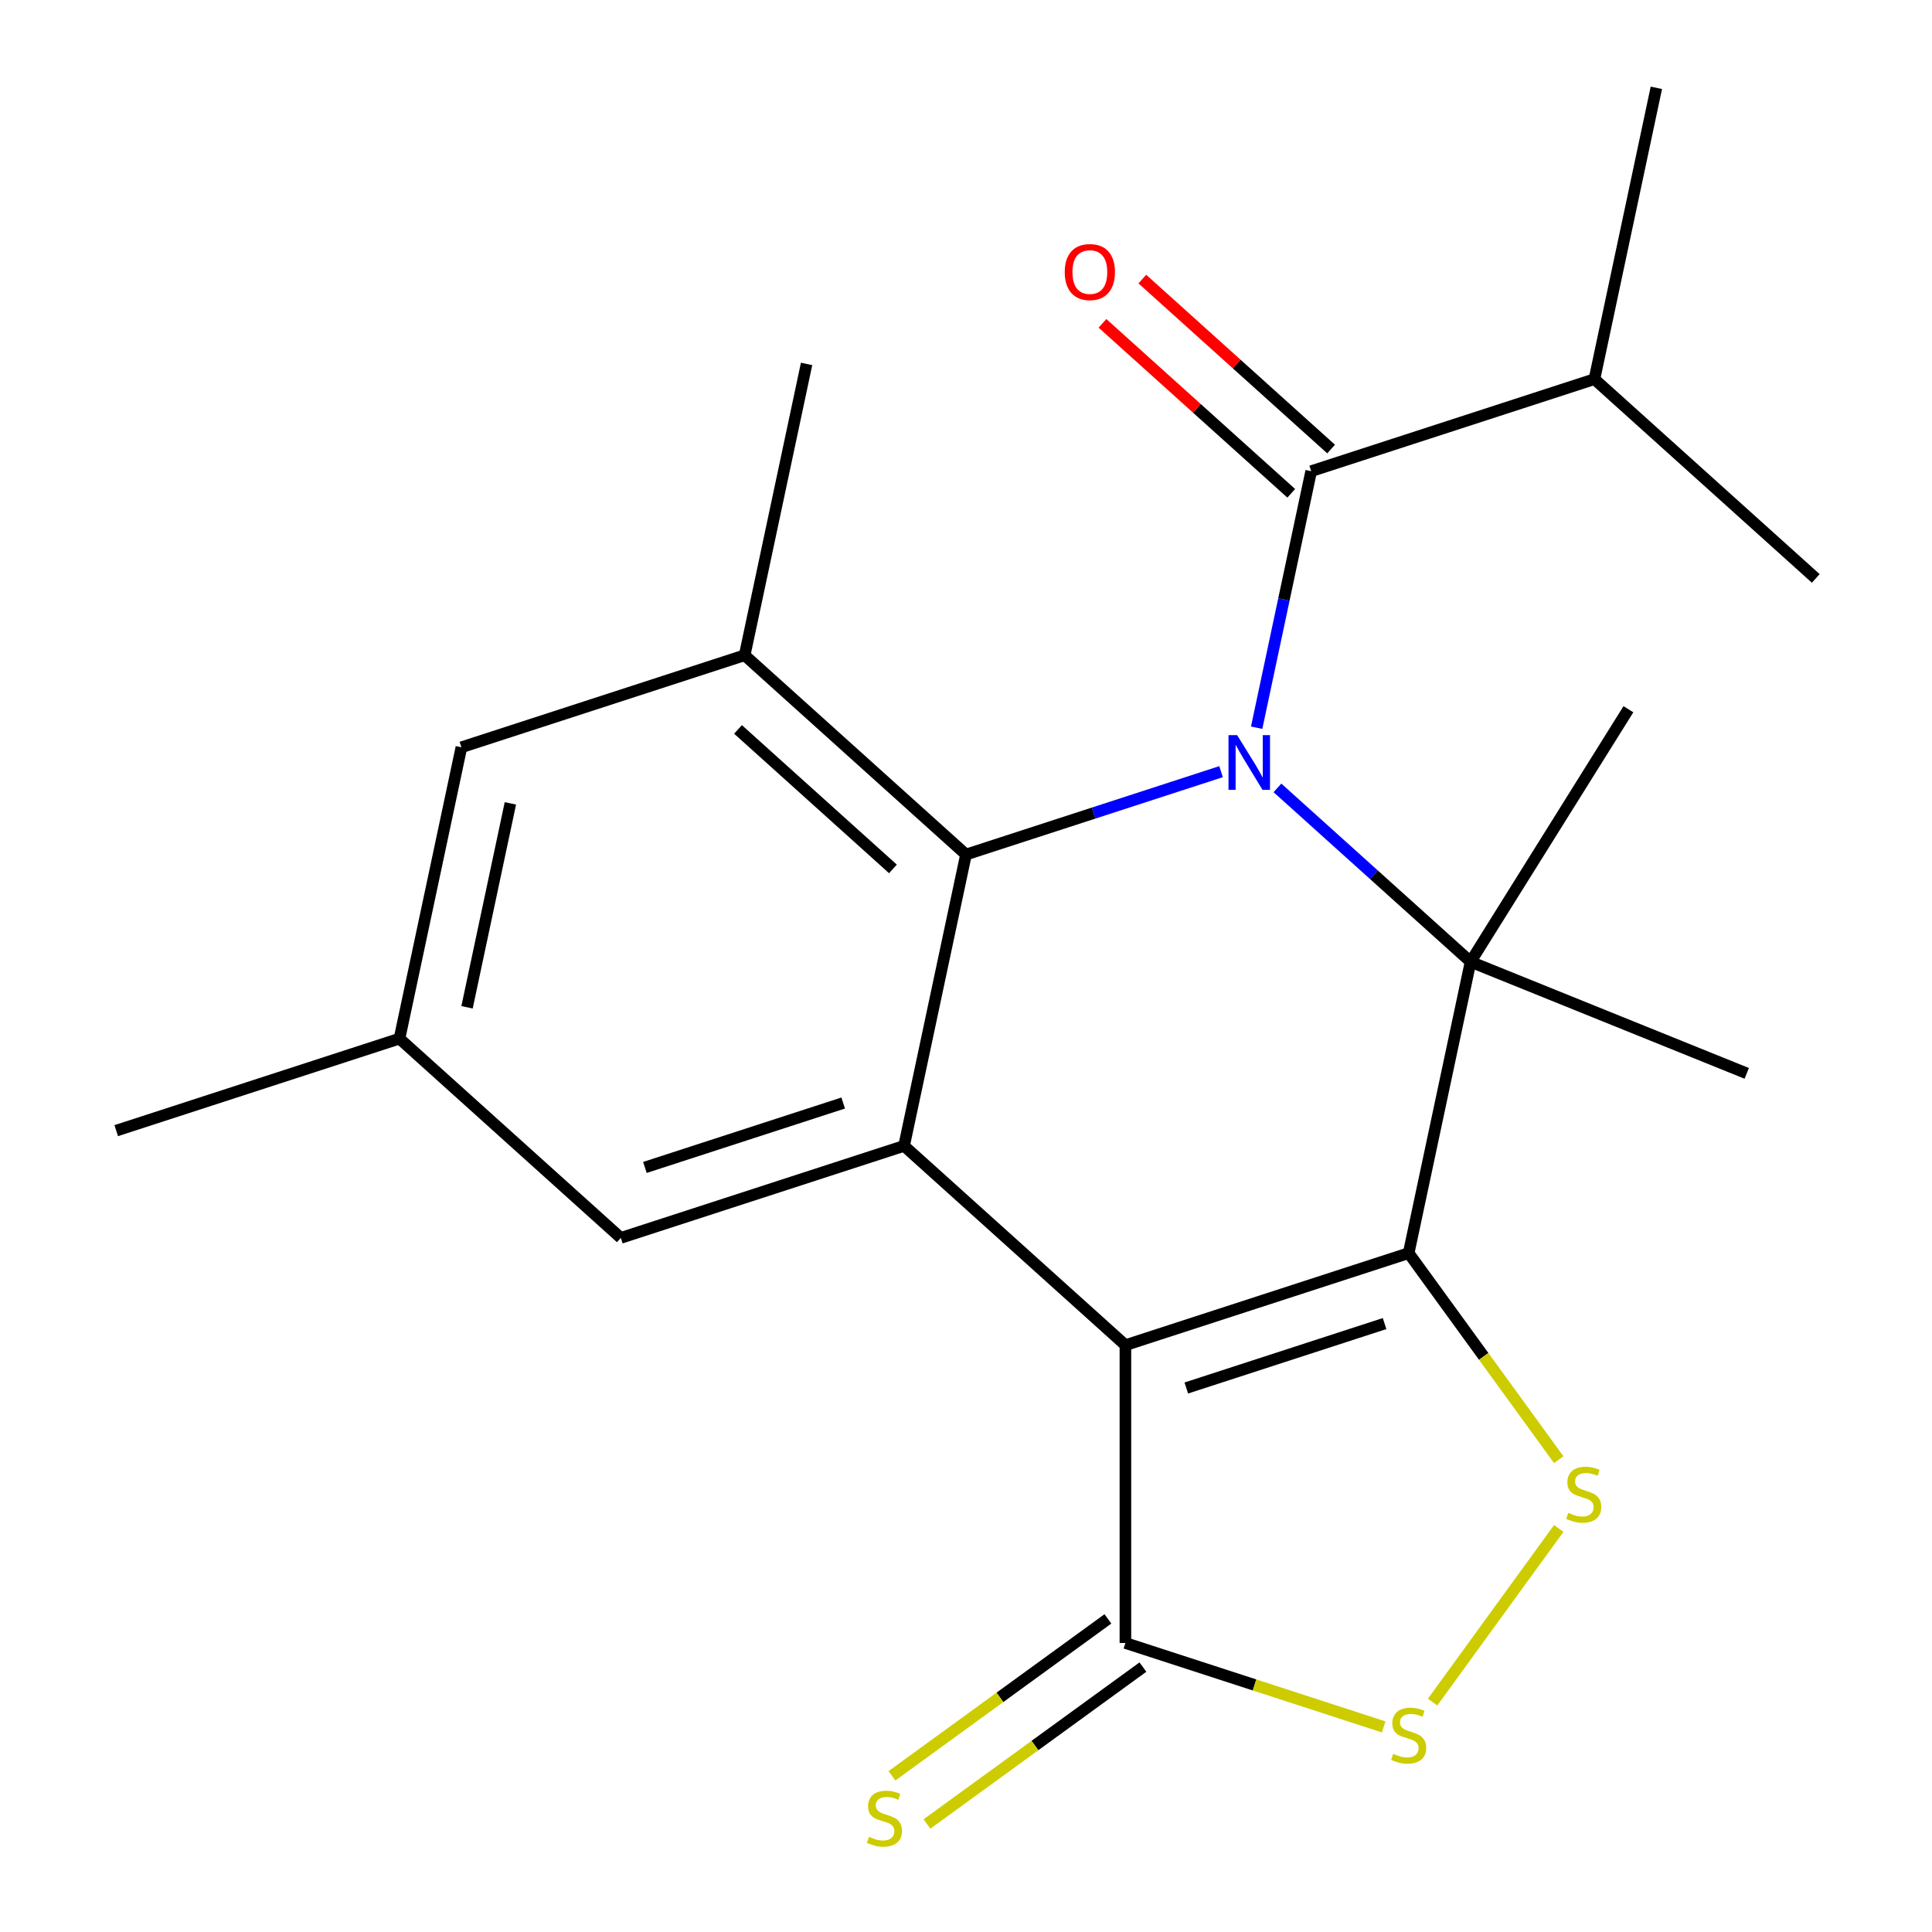 <?xml version='1.0' encoding='iso-8859-1'?>
<svg version='1.1' baseProfile='full'
              xmlns='http://www.w3.org/2000/svg'
                      xmlns:rdkit='http://www.rdkit.org/xml'
                      xmlns:xlink='http://www.w3.org/1999/xlink'
                  xml:space='preserve'
width='1000px' height='1000px' viewBox='0 0 1000 1000'>
<!-- END OF HEADER -->
<rect style='opacity:1.0;fill:#FFFFFF;stroke:none' width='1000' height='1000' x='0' y='0'> </rect>
<path class='bond-1' d='M 729.124,648.613 L 582.511,696.251' style='fill:none;fill-rule:evenodd;stroke:#000000;stroke-width:6px;stroke-linecap:butt;stroke-linejoin:miter;stroke-opacity:1' />
<path class='bond-1' d='M 716.66,685.081 L 614.03,718.428' style='fill:none;fill-rule:evenodd;stroke:#000000;stroke-width:6px;stroke-linecap:butt;stroke-linejoin:miter;stroke-opacity:1' />
<path class='bond-2' d='M 729.124,648.613 L 761.175,497.824' style='fill:none;fill-rule:evenodd;stroke:#000000;stroke-width:6px;stroke-linecap:butt;stroke-linejoin:miter;stroke-opacity:1' />
<path class='bond-5' d='M 729.124,648.613 L 767.963,702.071' style='fill:none;fill-rule:evenodd;stroke:#000000;stroke-width:6px;stroke-linecap:butt;stroke-linejoin:miter;stroke-opacity:1' />
<path class='bond-5' d='M 767.963,702.071 L 806.802,755.528' style='fill:none;fill-rule:evenodd;stroke:#CCCC00;stroke-width:6px;stroke-linecap:butt;stroke-linejoin:miter;stroke-opacity:1' />
<path class='bond-0' d='M 661.207,407.812 L 711.191,452.818' style='fill:none;fill-rule:evenodd;stroke:#0000FF;stroke-width:6px;stroke-linecap:butt;stroke-linejoin:miter;stroke-opacity:1' />
<path class='bond-0' d='M 711.191,452.818 L 761.175,497.824' style='fill:none;fill-rule:evenodd;stroke:#000000;stroke-width:6px;stroke-linecap:butt;stroke-linejoin:miter;stroke-opacity:1' />
<path class='bond-3' d='M 632.019,399.413 L 566.01,420.861' style='fill:none;fill-rule:evenodd;stroke:#0000FF;stroke-width:6px;stroke-linecap:butt;stroke-linejoin:miter;stroke-opacity:1' />
<path class='bond-3' d='M 566.01,420.861 L 500,442.309' style='fill:none;fill-rule:evenodd;stroke:#000000;stroke-width:6px;stroke-linecap:butt;stroke-linejoin:miter;stroke-opacity:1' />
<path class='bond-6' d='M 650.442,376.657 L 664.553,310.27' style='fill:none;fill-rule:evenodd;stroke:#0000FF;stroke-width:6px;stroke-linecap:butt;stroke-linejoin:miter;stroke-opacity:1' />
<path class='bond-6' d='M 664.553,310.27 L 678.665,243.882' style='fill:none;fill-rule:evenodd;stroke:#000000;stroke-width:6px;stroke-linecap:butt;stroke-linejoin:miter;stroke-opacity:1' />
<path class='bond-4' d='M 582.511,696.251 L 467.949,593.099' style='fill:none;fill-rule:evenodd;stroke:#000000;stroke-width:6px;stroke-linecap:butt;stroke-linejoin:miter;stroke-opacity:1' />
<path class='bond-7' d='M 582.511,696.251 L 582.511,850.409' style='fill:none;fill-rule:evenodd;stroke:#000000;stroke-width:6px;stroke-linecap:butt;stroke-linejoin:miter;stroke-opacity:1' />
<path class='bond-16' d='M 761.175,497.824 L 842.867,367.09' style='fill:none;fill-rule:evenodd;stroke:#000000;stroke-width:6px;stroke-linecap:butt;stroke-linejoin:miter;stroke-opacity:1' />
<path class='bond-17' d='M 761.175,497.824 L 904.109,555.572' style='fill:none;fill-rule:evenodd;stroke:#000000;stroke-width:6px;stroke-linecap:butt;stroke-linejoin:miter;stroke-opacity:1' />
<path class='bond-9' d='M 500,442.309 L 385.438,339.157' style='fill:none;fill-rule:evenodd;stroke:#000000;stroke-width:6px;stroke-linecap:butt;stroke-linejoin:miter;stroke-opacity:1' />
<path class='bond-9' d='M 462.185,449.749 L 381.992,377.542' style='fill:none;fill-rule:evenodd;stroke:#000000;stroke-width:6px;stroke-linecap:butt;stroke-linejoin:miter;stroke-opacity:1' />
<path class='bond-23' d='M 500,442.309 L 467.949,593.099' style='fill:none;fill-rule:evenodd;stroke:#000000;stroke-width:6px;stroke-linecap:butt;stroke-linejoin:miter;stroke-opacity:1' />
<path class='bond-10' d='M 467.949,593.099 L 321.335,640.736' style='fill:none;fill-rule:evenodd;stroke:#000000;stroke-width:6px;stroke-linecap:butt;stroke-linejoin:miter;stroke-opacity:1' />
<path class='bond-10' d='M 436.429,570.922 L 333.8,604.268' style='fill:none;fill-rule:evenodd;stroke:#000000;stroke-width:6px;stroke-linecap:butt;stroke-linejoin:miter;stroke-opacity:1' />
<path class='bond-8' d='M 806.802,791.132 L 741.508,881.002' style='fill:none;fill-rule:evenodd;stroke:#CCCC00;stroke-width:6px;stroke-linecap:butt;stroke-linejoin:miter;stroke-opacity:1' />
<path class='bond-13' d='M 688.98,232.426 L 640.126,188.437' style='fill:none;fill-rule:evenodd;stroke:#000000;stroke-width:6px;stroke-linecap:butt;stroke-linejoin:miter;stroke-opacity:1' />
<path class='bond-13' d='M 640.126,188.437 L 591.272,144.449' style='fill:none;fill-rule:evenodd;stroke:#FF0000;stroke-width:6px;stroke-linecap:butt;stroke-linejoin:miter;stroke-opacity:1' />
<path class='bond-13' d='M 668.349,255.338 L 619.495,211.35' style='fill:none;fill-rule:evenodd;stroke:#000000;stroke-width:6px;stroke-linecap:butt;stroke-linejoin:miter;stroke-opacity:1' />
<path class='bond-13' d='M 619.495,211.35 L 570.641,167.361' style='fill:none;fill-rule:evenodd;stroke:#FF0000;stroke-width:6px;stroke-linecap:butt;stroke-linejoin:miter;stroke-opacity:1' />
<path class='bond-15' d='M 678.665,243.882 L 825.278,196.244' style='fill:none;fill-rule:evenodd;stroke:#000000;stroke-width:6px;stroke-linecap:butt;stroke-linejoin:miter;stroke-opacity:1' />
<path class='bond-11' d='M 573.449,837.937 L 517.558,878.545' style='fill:none;fill-rule:evenodd;stroke:#000000;stroke-width:6px;stroke-linecap:butt;stroke-linejoin:miter;stroke-opacity:1' />
<path class='bond-11' d='M 517.558,878.545 L 461.667,919.152' style='fill:none;fill-rule:evenodd;stroke:#CCCC00;stroke-width:6px;stroke-linecap:butt;stroke-linejoin:miter;stroke-opacity:1' />
<path class='bond-11' d='M 591.572,862.881 L 535.68,903.488' style='fill:none;fill-rule:evenodd;stroke:#000000;stroke-width:6px;stroke-linecap:butt;stroke-linejoin:miter;stroke-opacity:1' />
<path class='bond-11' d='M 535.68,903.488 L 479.789,944.096' style='fill:none;fill-rule:evenodd;stroke:#CCCC00;stroke-width:6px;stroke-linecap:butt;stroke-linejoin:miter;stroke-opacity:1' />
<path class='bond-22' d='M 582.511,850.409 L 649.35,872.127' style='fill:none;fill-rule:evenodd;stroke:#000000;stroke-width:6px;stroke-linecap:butt;stroke-linejoin:miter;stroke-opacity:1' />
<path class='bond-22' d='M 649.35,872.127 L 716.19,893.844' style='fill:none;fill-rule:evenodd;stroke:#CCCC00;stroke-width:6px;stroke-linecap:butt;stroke-linejoin:miter;stroke-opacity:1' />
<path class='bond-12' d='M 385.438,339.157 L 238.825,386.794' style='fill:none;fill-rule:evenodd;stroke:#000000;stroke-width:6px;stroke-linecap:butt;stroke-linejoin:miter;stroke-opacity:1' />
<path class='bond-18' d='M 385.438,339.157 L 417.489,188.367' style='fill:none;fill-rule:evenodd;stroke:#000000;stroke-width:6px;stroke-linecap:butt;stroke-linejoin:miter;stroke-opacity:1' />
<path class='bond-14' d='M 321.335,640.736 L 206.773,537.584' style='fill:none;fill-rule:evenodd;stroke:#000000;stroke-width:6px;stroke-linecap:butt;stroke-linejoin:miter;stroke-opacity:1' />
<path class='bond-24' d='M 238.825,386.794 L 206.773,537.584' style='fill:none;fill-rule:evenodd;stroke:#000000;stroke-width:6px;stroke-linecap:butt;stroke-linejoin:miter;stroke-opacity:1' />
<path class='bond-24' d='M 264.175,415.823 L 241.739,521.376' style='fill:none;fill-rule:evenodd;stroke:#000000;stroke-width:6px;stroke-linecap:butt;stroke-linejoin:miter;stroke-opacity:1' />
<path class='bond-19' d='M 206.773,537.584 L 60.16,585.222' style='fill:none;fill-rule:evenodd;stroke:#000000;stroke-width:6px;stroke-linecap:butt;stroke-linejoin:miter;stroke-opacity:1' />
<path class='bond-20' d='M 825.278,196.244 L 857.329,45.455' style='fill:none;fill-rule:evenodd;stroke:#000000;stroke-width:6px;stroke-linecap:butt;stroke-linejoin:miter;stroke-opacity:1' />
<path class='bond-21' d='M 825.278,196.244 L 939.84,299.396' style='fill:none;fill-rule:evenodd;stroke:#000000;stroke-width:6px;stroke-linecap:butt;stroke-linejoin:miter;stroke-opacity:1' />
<path  class='atom-1' d='M 640.353 380.511
L 649.633 395.511
Q 650.553 396.991, 652.033 399.671
Q 653.513 402.351, 653.593 402.511
L 653.593 380.511
L 657.353 380.511
L 657.353 408.831
L 653.473 408.831
L 643.513 392.431
Q 642.353 390.511, 641.113 388.311
Q 639.913 386.111, 639.553 385.431
L 639.553 408.831
L 635.873 408.831
L 635.873 380.511
L 640.353 380.511
' fill='#0000FF'/>
<path  class='atom-6' d='M 811.736 783.05
Q 812.056 783.17, 813.376 783.73
Q 814.696 784.29, 816.136 784.65
Q 817.616 784.97, 819.056 784.97
Q 821.736 784.97, 823.296 783.69
Q 824.856 782.37, 824.856 780.09
Q 824.856 778.53, 824.056 777.57
Q 823.296 776.61, 822.096 776.09
Q 820.896 775.57, 818.896 774.97
Q 816.376 774.21, 814.856 773.49
Q 813.376 772.77, 812.296 771.25
Q 811.256 769.73, 811.256 767.17
Q 811.256 763.61, 813.656 761.41
Q 816.096 759.21, 820.896 759.21
Q 824.176 759.21, 827.896 760.77
L 826.976 763.85
Q 823.576 762.45, 821.016 762.45
Q 818.256 762.45, 816.736 763.61
Q 815.216 764.73, 815.256 766.69
Q 815.256 768.21, 816.016 769.13
Q 816.816 770.05, 817.936 770.57
Q 819.096 771.09, 821.016 771.69
Q 823.576 772.49, 825.096 773.29
Q 826.616 774.09, 827.696 775.73
Q 828.816 777.33, 828.816 780.09
Q 828.816 784.01, 826.176 786.13
Q 823.576 788.21, 819.216 788.21
Q 816.696 788.21, 814.776 787.65
Q 812.896 787.13, 810.656 786.21
L 811.736 783.05
' fill='#CCCC00'/>
<path  class='atom-9' d='M 721.124 907.767
Q 721.444 907.887, 722.764 908.447
Q 724.084 909.007, 725.524 909.367
Q 727.004 909.687, 728.444 909.687
Q 731.124 909.687, 732.684 908.407
Q 734.244 907.087, 734.244 904.807
Q 734.244 903.247, 733.444 902.287
Q 732.684 901.327, 731.484 900.807
Q 730.284 900.287, 728.284 899.687
Q 725.764 898.927, 724.244 898.207
Q 722.764 897.487, 721.684 895.967
Q 720.644 894.447, 720.644 891.887
Q 720.644 888.327, 723.044 886.127
Q 725.484 883.927, 730.284 883.927
Q 733.564 883.927, 737.284 885.487
L 736.364 888.567
Q 732.964 887.167, 730.404 887.167
Q 727.644 887.167, 726.124 888.327
Q 724.604 889.447, 724.644 891.407
Q 724.644 892.927, 725.404 893.847
Q 726.204 894.767, 727.324 895.287
Q 728.484 895.807, 730.404 896.407
Q 732.964 897.207, 734.484 898.007
Q 736.004 898.807, 737.084 900.447
Q 738.204 902.047, 738.204 904.807
Q 738.204 908.727, 735.564 910.847
Q 732.964 912.927, 728.604 912.927
Q 726.084 912.927, 724.164 912.367
Q 722.284 911.847, 720.044 910.927
L 721.124 907.767
' fill='#CCCC00'/>
<path  class='atom-12' d='M 449.794 950.741
Q 450.114 950.861, 451.434 951.421
Q 452.754 951.981, 454.194 952.341
Q 455.674 952.661, 457.114 952.661
Q 459.794 952.661, 461.354 951.381
Q 462.914 950.061, 462.914 947.781
Q 462.914 946.221, 462.114 945.261
Q 461.354 944.301, 460.154 943.781
Q 458.954 943.261, 456.954 942.661
Q 454.434 941.901, 452.914 941.181
Q 451.434 940.461, 450.354 938.941
Q 449.314 937.421, 449.314 934.861
Q 449.314 931.301, 451.714 929.101
Q 454.154 926.901, 458.954 926.901
Q 462.234 926.901, 465.954 928.461
L 465.034 931.541
Q 461.634 930.141, 459.074 930.141
Q 456.314 930.141, 454.794 931.301
Q 453.274 932.421, 453.314 934.381
Q 453.314 935.901, 454.074 936.821
Q 454.874 937.741, 455.994 938.261
Q 457.154 938.781, 459.074 939.381
Q 461.634 940.181, 463.154 940.981
Q 464.674 941.781, 465.754 943.421
Q 466.874 945.021, 466.874 947.781
Q 466.874 951.701, 464.234 953.821
Q 461.634 955.901, 457.274 955.901
Q 454.754 955.901, 452.834 955.341
Q 450.954 954.821, 448.714 953.901
L 449.794 950.741
' fill='#CCCC00'/>
<path  class='atom-14' d='M 551.103 140.81
Q 551.103 134.01, 554.463 130.21
Q 557.823 126.41, 564.103 126.41
Q 570.383 126.41, 573.743 130.21
Q 577.103 134.01, 577.103 140.81
Q 577.103 147.69, 573.703 151.61
Q 570.303 155.49, 564.103 155.49
Q 557.863 155.49, 554.463 151.61
Q 551.103 147.73, 551.103 140.81
M 564.103 152.29
Q 568.423 152.29, 570.743 149.41
Q 573.103 146.49, 573.103 140.81
Q 573.103 135.25, 570.743 132.45
Q 568.423 129.61, 564.103 129.61
Q 559.783 129.61, 557.423 132.41
Q 555.103 135.21, 555.103 140.81
Q 555.103 146.53, 557.423 149.41
Q 559.783 152.29, 564.103 152.29
' fill='#FF0000'/>
</svg>
